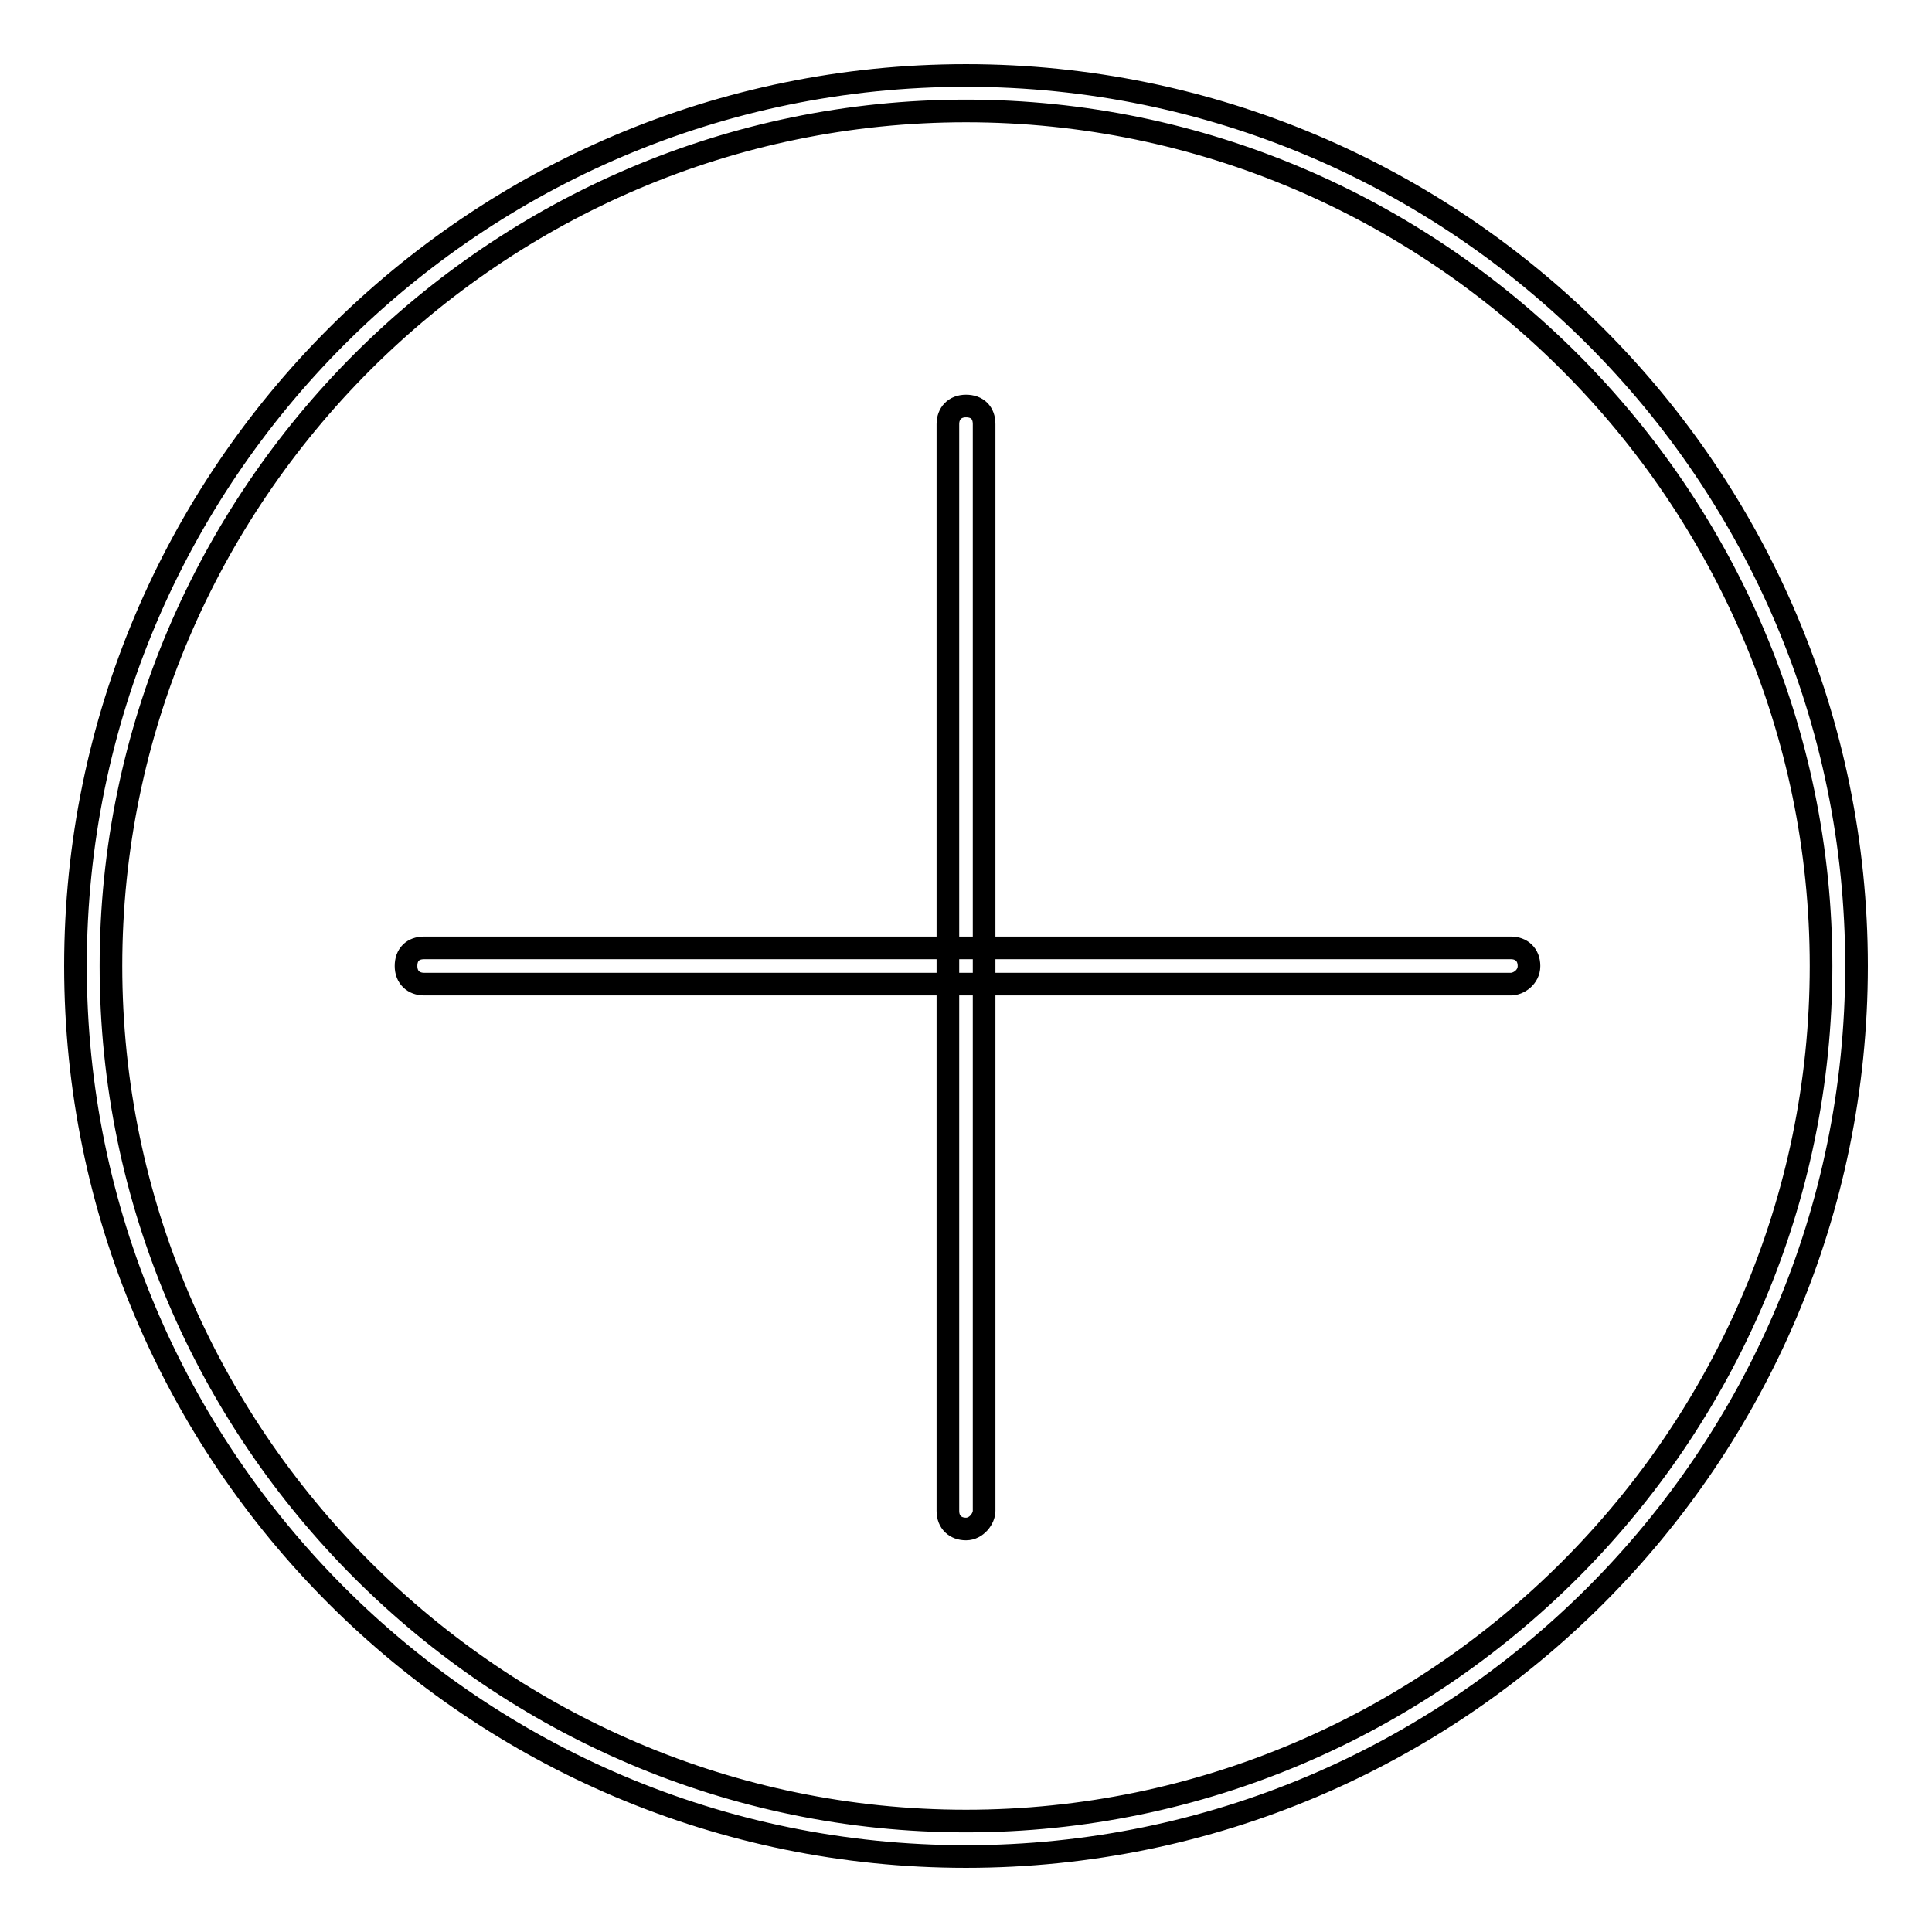 <?xml version="1.0" encoding="utf-8"?>
<!-- Svg Vector Icons : http://www.onlinewebfonts.com/icon -->
<!DOCTYPE svg PUBLIC "-//W3C//DTD SVG 1.1//EN" "http://www.w3.org/Graphics/SVG/1.1/DTD/svg11.dtd">
<svg version="1.1" xmlns="http://www.w3.org/2000/svg" xmlns:xlink="http://www.w3.org/1999/xlink" x="0px" y="0px" viewBox="0 0 256 256" enable-background="new 0 0 256 256" xml:space="preserve">
<g> <path stroke-width="3" fill-opacity="0" stroke="#000000"  d="M128,14.7c62.3,0,113.3,51,113.3,113.3c0,62.3-51,113.3-113.3,113.3c-62.3,0-113.3-51-113.3-113.3 C14.7,65.7,65.7,14.7,128,14.7 M128,10C62.9,10,10,62.9,10,128c0,65.1,52.9,118,118,118c65.1,0,118-52.9,118-118 C246,62.9,193.1,10,128,10L128,10z M128,202.6c-1.4,0-2.4-0.9-2.4-2.4v-144c0-1.4,0.9-2.4,2.4-2.4s2.4,0.9,2.4,2.4v144 C130.4,201.2,129.4,202.6,128,202.6z M200.2,130.4h-144c-1.4,0-2.4-0.9-2.4-2.4s0.9-2.4,2.4-2.4h144c1.4,0,2.4,0.9,2.4,2.4 S201.2,130.4,200.2,130.4z"/></g>
</svg>